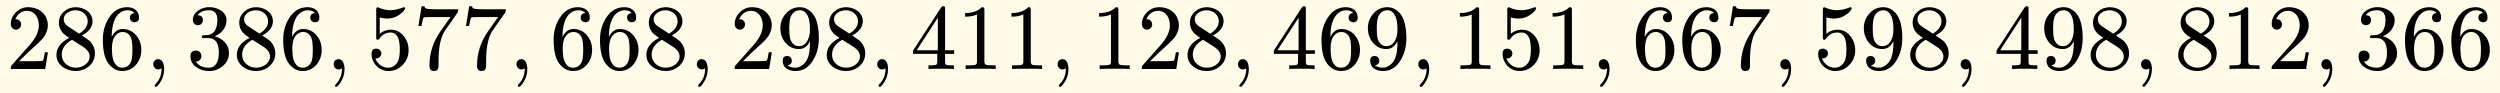 <svg xmlns="http://www.w3.org/2000/svg" xmlns:xlink="http://www.w3.org/1999/xlink" width="539.06" height="20.067" class="typst-doc" viewBox="0 0 404.295 15.05"><path fill="#fefce8" d="M0 0v15.05h404.295V0Z" class="typst-shape"/><g class="typst-group"><g class="typst-group"><use xlink:href="#a" class="typst-text" transform="matrix(1 0 0 -1 1 11.155)"/><use xlink:href="#b" class="typst-text" transform="matrix(1 0 0 -1 8.5 11.155)"/><use xlink:href="#c" class="typst-text" transform="matrix(1 0 0 -1 16 11.155)"/><use xlink:href="#d" class="typst-text" transform="matrix(1 0 0 -1 23.5 11.155)"/><use xlink:href="#e" class="typst-text" transform="matrix(1 0 0 -1 30.17 11.155)"/><use xlink:href="#b" class="typst-text" transform="matrix(1 0 0 -1 37.67 11.155)"/><use xlink:href="#c" class="typst-text" transform="matrix(1 0 0 -1 45.17 11.155)"/><use xlink:href="#d" class="typst-text" transform="matrix(1 0 0 -1 52.67 11.155)"/><use xlink:href="#f" class="typst-text" transform="matrix(1 0 0 -1 59.34 11.155)"/><use xlink:href="#g" class="typst-text" transform="matrix(1 0 0 -1 66.84 11.155)"/><use xlink:href="#g" class="typst-text" transform="matrix(1 0 0 -1 74.535 11.155)"/><use xlink:href="#d" class="typst-text" transform="matrix(1 0 0 -1 82.23 11.155)"/><use xlink:href="#c" class="typst-text" transform="matrix(1 0 0 -1 88.9 11.155)"/><use xlink:href="#c" class="typst-text" transform="matrix(1 0 0 -1 96.4 11.155)"/><use xlink:href="#b" class="typst-text" transform="matrix(1 0 0 -1 103.9 11.155)"/><use xlink:href="#d" class="typst-text" transform="matrix(1 0 0 -1 111.4 11.155)"/><use xlink:href="#a" class="typst-text" transform="matrix(1 0 0 -1 118.07 11.155)"/><use xlink:href="#h" class="typst-text" transform="matrix(1 0 0 -1 125.57 11.155)"/><use xlink:href="#b" class="typst-text" transform="matrix(1 0 0 -1 133.07 11.155)"/><use xlink:href="#d" class="typst-text" transform="matrix(1 0 0 -1 140.57 11.155)"/><use xlink:href="#i" class="typst-text" transform="matrix(1 0 0 -1 147.24 11.155)"/><use xlink:href="#j" class="typst-text" transform="matrix(1 0 0 -1 154.74 11.155)"/><use xlink:href="#j" class="typst-text" transform="matrix(1 0 0 -1 162.24 11.155)"/><use xlink:href="#d" class="typst-text" transform="matrix(1 0 0 -1 169.74 11.155)"/><use xlink:href="#j" class="typst-text" transform="matrix(1 0 0 -1 176.41 11.155)"/><use xlink:href="#a" class="typst-text" transform="matrix(1 0 0 -1 183.91 11.155)"/><use xlink:href="#b" class="typst-text" transform="matrix(1 0 0 -1 191.41 11.155)"/><use xlink:href="#d" class="typst-text" transform="matrix(1 0 0 -1 198.91 11.155)"/><use xlink:href="#i" class="typst-text" transform="matrix(1 0 0 -1 205.58 11.155)"/><use xlink:href="#c" class="typst-text" transform="matrix(1 0 0 -1 213.08 11.155)"/><use xlink:href="#h" class="typst-text" transform="matrix(1 0 0 -1 220.58 11.155)"/><use xlink:href="#d" class="typst-text" transform="matrix(1 0 0 -1 228.08 11.155)"/><use xlink:href="#j" class="typst-text" transform="matrix(1 0 0 -1 234.75 11.155)"/><use xlink:href="#f" class="typst-text" transform="matrix(1 0 0 -1 242.25 11.155)"/><use xlink:href="#j" class="typst-text" transform="matrix(1 0 0 -1 249.75 11.155)"/><use xlink:href="#d" class="typst-text" transform="matrix(1 0 0 -1 257.25 11.155)"/><use xlink:href="#c" class="typst-text" transform="matrix(1 0 0 -1 263.92 11.155)"/><use xlink:href="#c" class="typst-text" transform="matrix(1 0 0 -1 271.42 11.155)"/><use xlink:href="#g" class="typst-text" transform="matrix(1 0 0 -1 278.92 11.155)"/><use xlink:href="#d" class="typst-text" transform="matrix(1 0 0 -1 286.615 11.155)"/><use xlink:href="#f" class="typst-text" transform="matrix(1 0 0 -1 293.285 11.155)"/><use xlink:href="#h" class="typst-text" transform="matrix(1 0 0 -1 300.785 11.155)"/><use xlink:href="#b" class="typst-text" transform="matrix(1 0 0 -1 308.285 11.155)"/><use xlink:href="#d" class="typst-text" transform="matrix(1 0 0 -1 315.785 11.155)"/><use xlink:href="#i" class="typst-text" transform="matrix(1 0 0 -1 322.455 11.155)"/><use xlink:href="#h" class="typst-text" transform="matrix(1 0 0 -1 329.955 11.155)"/><use xlink:href="#b" class="typst-text" transform="matrix(1 0 0 -1 337.455 11.155)"/><use xlink:href="#d" class="typst-text" transform="matrix(1 0 0 -1 344.955 11.155)"/><use xlink:href="#b" class="typst-text" transform="matrix(1 0 0 -1 351.625 11.155)"/><use xlink:href="#j" class="typst-text" transform="matrix(1 0 0 -1 359.125 11.155)"/><use xlink:href="#a" class="typst-text" transform="matrix(1 0 0 -1 366.625 11.155)"/><use xlink:href="#d" class="typst-text" transform="matrix(1 0 0 -1 374.125 11.155)"/><use xlink:href="#e" class="typst-text" transform="matrix(1 0 0 -1 380.795 11.155)"/><use xlink:href="#c" class="typst-text" transform="matrix(1 0 0 -1 388.295 11.155)"/><use xlink:href="#c" class="typst-text" transform="matrix(1 0 0 -1 395.795 11.155)"/></g></g><defs><symbol id="a" overflow="visible"><path d="M3.555 9.99c-.765 0-1.41-.27-1.965-.81S.75 8.01.75 7.245c0-.51.375-.885.84-.885.45 0 .825.39.825.84 0 .495-.36.84-.84.84-.045 0-.075 0-.105-.015.285.735.945 1.38 1.89 1.38 1.23 0 1.92-1.065 1.92-2.355 0-1.005-.51-2.085-1.53-3.225L.93.645C.735.42.75.435.75 0h5.565l.435 2.7h-.495c-.12-.765-.225-1.2-.315-1.335-.075-.075-.525-.105-1.35-.105H2.085L3.54 2.685c1.02.96 2.31 1.995 2.745 2.79q.45.787.45 1.575c0 1.77-1.38 2.94-3.18 2.94"/></symbol><symbol id="b" overflow="visible"><path d="M3.75 9.99c-.735 0-1.38-.24-1.92-.72s-.81-1.08-.81-1.815q0-.922.675-1.665.158-.18.99-.765C1.32 4.32.63 3.405.63 2.295.63 1.5.96.855 1.605.36c.6-.465 1.305-.69 2.13-.69.84 0 1.575.27 2.19.81s.93 1.245.93 2.07c0 .69-.24 1.305-.735 1.86-.18.195-.645.54-1.38 1.005 1.155.615 1.725 1.395 1.725 2.31C6.465 9.09 5.16 9.99 3.75 9.99m1.935-2.265c0-.78-.465-1.455-1.395-2.01l-1.785 1.17c-.465.3-.705.69-.705 1.155 0 .9.975 1.455 1.935 1.455 1.035 0 1.95-.735 1.95-1.77M3.75.21c-1.23 0-2.265.885-2.265 2.085q0 1.507 1.665 2.43L4.92 3.6C5.64 3.135 6 2.61 6 2.01 6 .93 4.875.21 3.75.21"/></symbol><symbol id="c" overflow="visible"><path d="M5.745 7.56c.495 0 .735.255.735.765 0 1.08-.81 1.665-1.92 1.665-1.245 0-2.235-.585-2.97-1.77C.945 7.2.63 6.045.63 4.74.63 2.835.975 1.5 1.68.705 2.28.015 2.97-.33 3.765-.33q1.373 0 2.25 1.035c.555.66.84 1.455.84 2.37q0 1.373-.81 2.34c-.57.69-1.305 1.05-2.19 1.05-.78 0-1.38-.435-1.785-1.275v.09c0 1.695.42 3.135 1.32 3.795.39.285.795.42 1.2.42.54 0 .93-.15 1.185-.465-.51 0-.765-.285-.765-.735 0-.42.315-.735.735-.735M5.16 5.1c.165-.345.255-1.02.255-2.01 0-.975-.075-1.62-.24-1.95-.3-.615-.765-.93-1.41-.93C3.33.21 3 .36 2.76.66c-.195.24-.33.45-.39.615-.18.465-.27 1.17-.27 2.13 0 .42.06.825.165 1.215.195.705.75 1.365 1.575 1.365.585 0 1.035-.3 1.32-.885"/></symbol><symbol id="d" overflow="visible"><path d="M2.085 1.59c-.48 0-.795-.36-.795-.84 0-.45.345-.825.795-.825.21 0 .39.06.525.195L2.625 0c0-.945-.315-1.755-.945-2.4-.105-.12-.165-.21-.165-.27 0-.15.06-.225.195-.225s.315.18.57.525c.51.72.765 1.515.765 2.37 0 .795-.27 1.59-.96 1.59"/></symbol><symbol id="e" overflow="visible"><path d="M4.545 5.295c.99.375 1.92 1.32 1.92 2.595 0 .645-.315 1.17-.93 1.575a3.36 3.36 0 0 1-1.845.525 3.16 3.16 0 0 1-1.785-.525c-.585-.39-.885-.9-.885-1.545 0-.495.33-.84.81-.84s.81.345.81.825c0 .495-.285.765-.855.795.39.525 1.005.795 1.845.795.9 0 1.35-.525 1.35-1.59 0-.63-.12-1.155-.345-1.59-.405-.72-.96-.855-1.89-.855-.18-.03-.27-.105-.27-.24 0-.225.105-.225.405-.225h.645c1.125 0 1.695-.795 1.695-2.4C5.22 1.32 4.755.21 3.615.21c-.975 0-1.695.33-2.13.99a.867.867 0 0 1 .915.885.86.86 0 0 1-.885.885c-.585 0-.885-.3-.885-.915 0-.735.33-1.32.99-1.785.585-.405 1.275-.6 2.04-.6.855 0 1.59.285 2.235.84s.96 1.245.96 2.085c0 1.41-1.11 2.385-2.31 2.7"/></symbol><symbol id="f" overflow="visible"><path d="M1.77 4.725c.075 0 .165.06.24.165.45.675 1.065 1.005 1.845 1.005.525 0 .93-.3 1.2-.915.165-.405.255-1.02.255-1.845 0-.945-.12-1.605-.345-1.995C4.59.525 4.08.21 3.435.21c-1.005 0-1.8.72-2.07 1.5.045-.015.075 0 .135 0 .45 0 .825.345.825.795 0 .465-.375.78-.825.78-.525 0-.75-.285-.75-.84C.75.945 1.965-.33 3.465-.33 4.38-.33 5.16 0 5.79.66s.945 1.455.945 2.37c0 .87-.255 1.62-.765 2.265-.555.705-1.245 1.05-2.085 1.05-.705 0-1.32-.225-1.815-.675v2.67c.405-.12.795-.18 1.2-.18.69 0 1.29.165 1.8.51.465.285.78.57.96.84.09.12.135.21.135.255q0 .225-.225.225c-.825-.315-1.53-.48-2.1-.48-.675 0-1.32.135-1.935.42a.5.5 0 0 1-.195.045c-.135 0-.21-.135-.21-.42v-4.38c0-.315 0-.45.27-.45"/></symbol><symbol id="g" overflow="visible"><path d="M7.125 9.06c.105.135.15.33.15.6h-3.63c-1.035 0-1.62.06-1.725.195-.045.045-.09.15-.12.285h-.465l-.51-3.18h.495c.15.84.27 1.29.36 1.365.045.045.51.075 1.395.075h2.94l-1.59-2.25C3.21 4.425 2.61 2.565 2.61.54c0-.585.24-.87.735-.87s.735.285.735.87v.765c0 2.28.36 3.93 1.065 4.935Z"/></symbol><symbol id="h" overflow="visible"><path d="M1.74 2.1c-.495 0-.735-.255-.735-.765 0-1.125.915-1.665 2.1-1.665 1.2 0 2.16.6 2.865 1.815.585 1.005.885 2.16.885 3.45q0 2.858-1.035 4.05C5.235 9.66 4.56 9.99 3.795 9.99c-.885 0-1.62-.315-2.205-.96C.945 8.355.63 7.545.63 6.6q0-1.373.81-2.34c.57-.69 1.305-1.035 2.19-1.035.78 0 1.38.42 1.785 1.26V4.29c0-1.635-.285-2.745-.87-3.345C4.08.45 3.585.21 3.09.21c-.6 0-1.035.135-1.32.42.465 0 .705.27.705.735 0 .42-.315.735-.735.735m1.905 1.59c-.585 0-1.02.3-1.32.9-.165.345-.255 1.02-.255 1.995s.105 1.635.3 2.01c.33.6.81.9 1.425.9q.922 0 1.35-1.125c.165-.405.27-1.095.27-2.07 0-1.305-.585-2.61-1.77-2.61"/></symbol><symbol id="i" overflow="visible"><path d="M5.295 10.155c-.135 0-.255-.075-.345-.21L.42 2.985v-.54h3.915v-1.23c0-.27-.06-.45-.165-.525S3.78.585 3.285.585H2.91V0c.435.03 1.125.045 2.055.045S6.585.03 7.02 0v.585h-.375c-.495 0-.78.03-.885.105s-.165.255-.165.525v1.23h1.47v.585h-1.47V9.9c0 .15-.105.255-.3.255m-.87-1.86V3.03h-3.42Z"/></symbol><symbol id="j" overflow="visible"><path d="M4.035 9.99q-.922-.945-2.7-.945V8.46c.78 0 1.425.12 1.92.36V1.23c0-.27-.06-.45-.195-.525s-.51-.12-1.11-.12h-.525V0q.563.045 2.43.045T6.285 0v.585H5.76c-.615 0-.99.045-1.11.12s-.195.255-.195.525v8.31c0 .36-.03.45-.42.45"/></symbol></defs></svg>